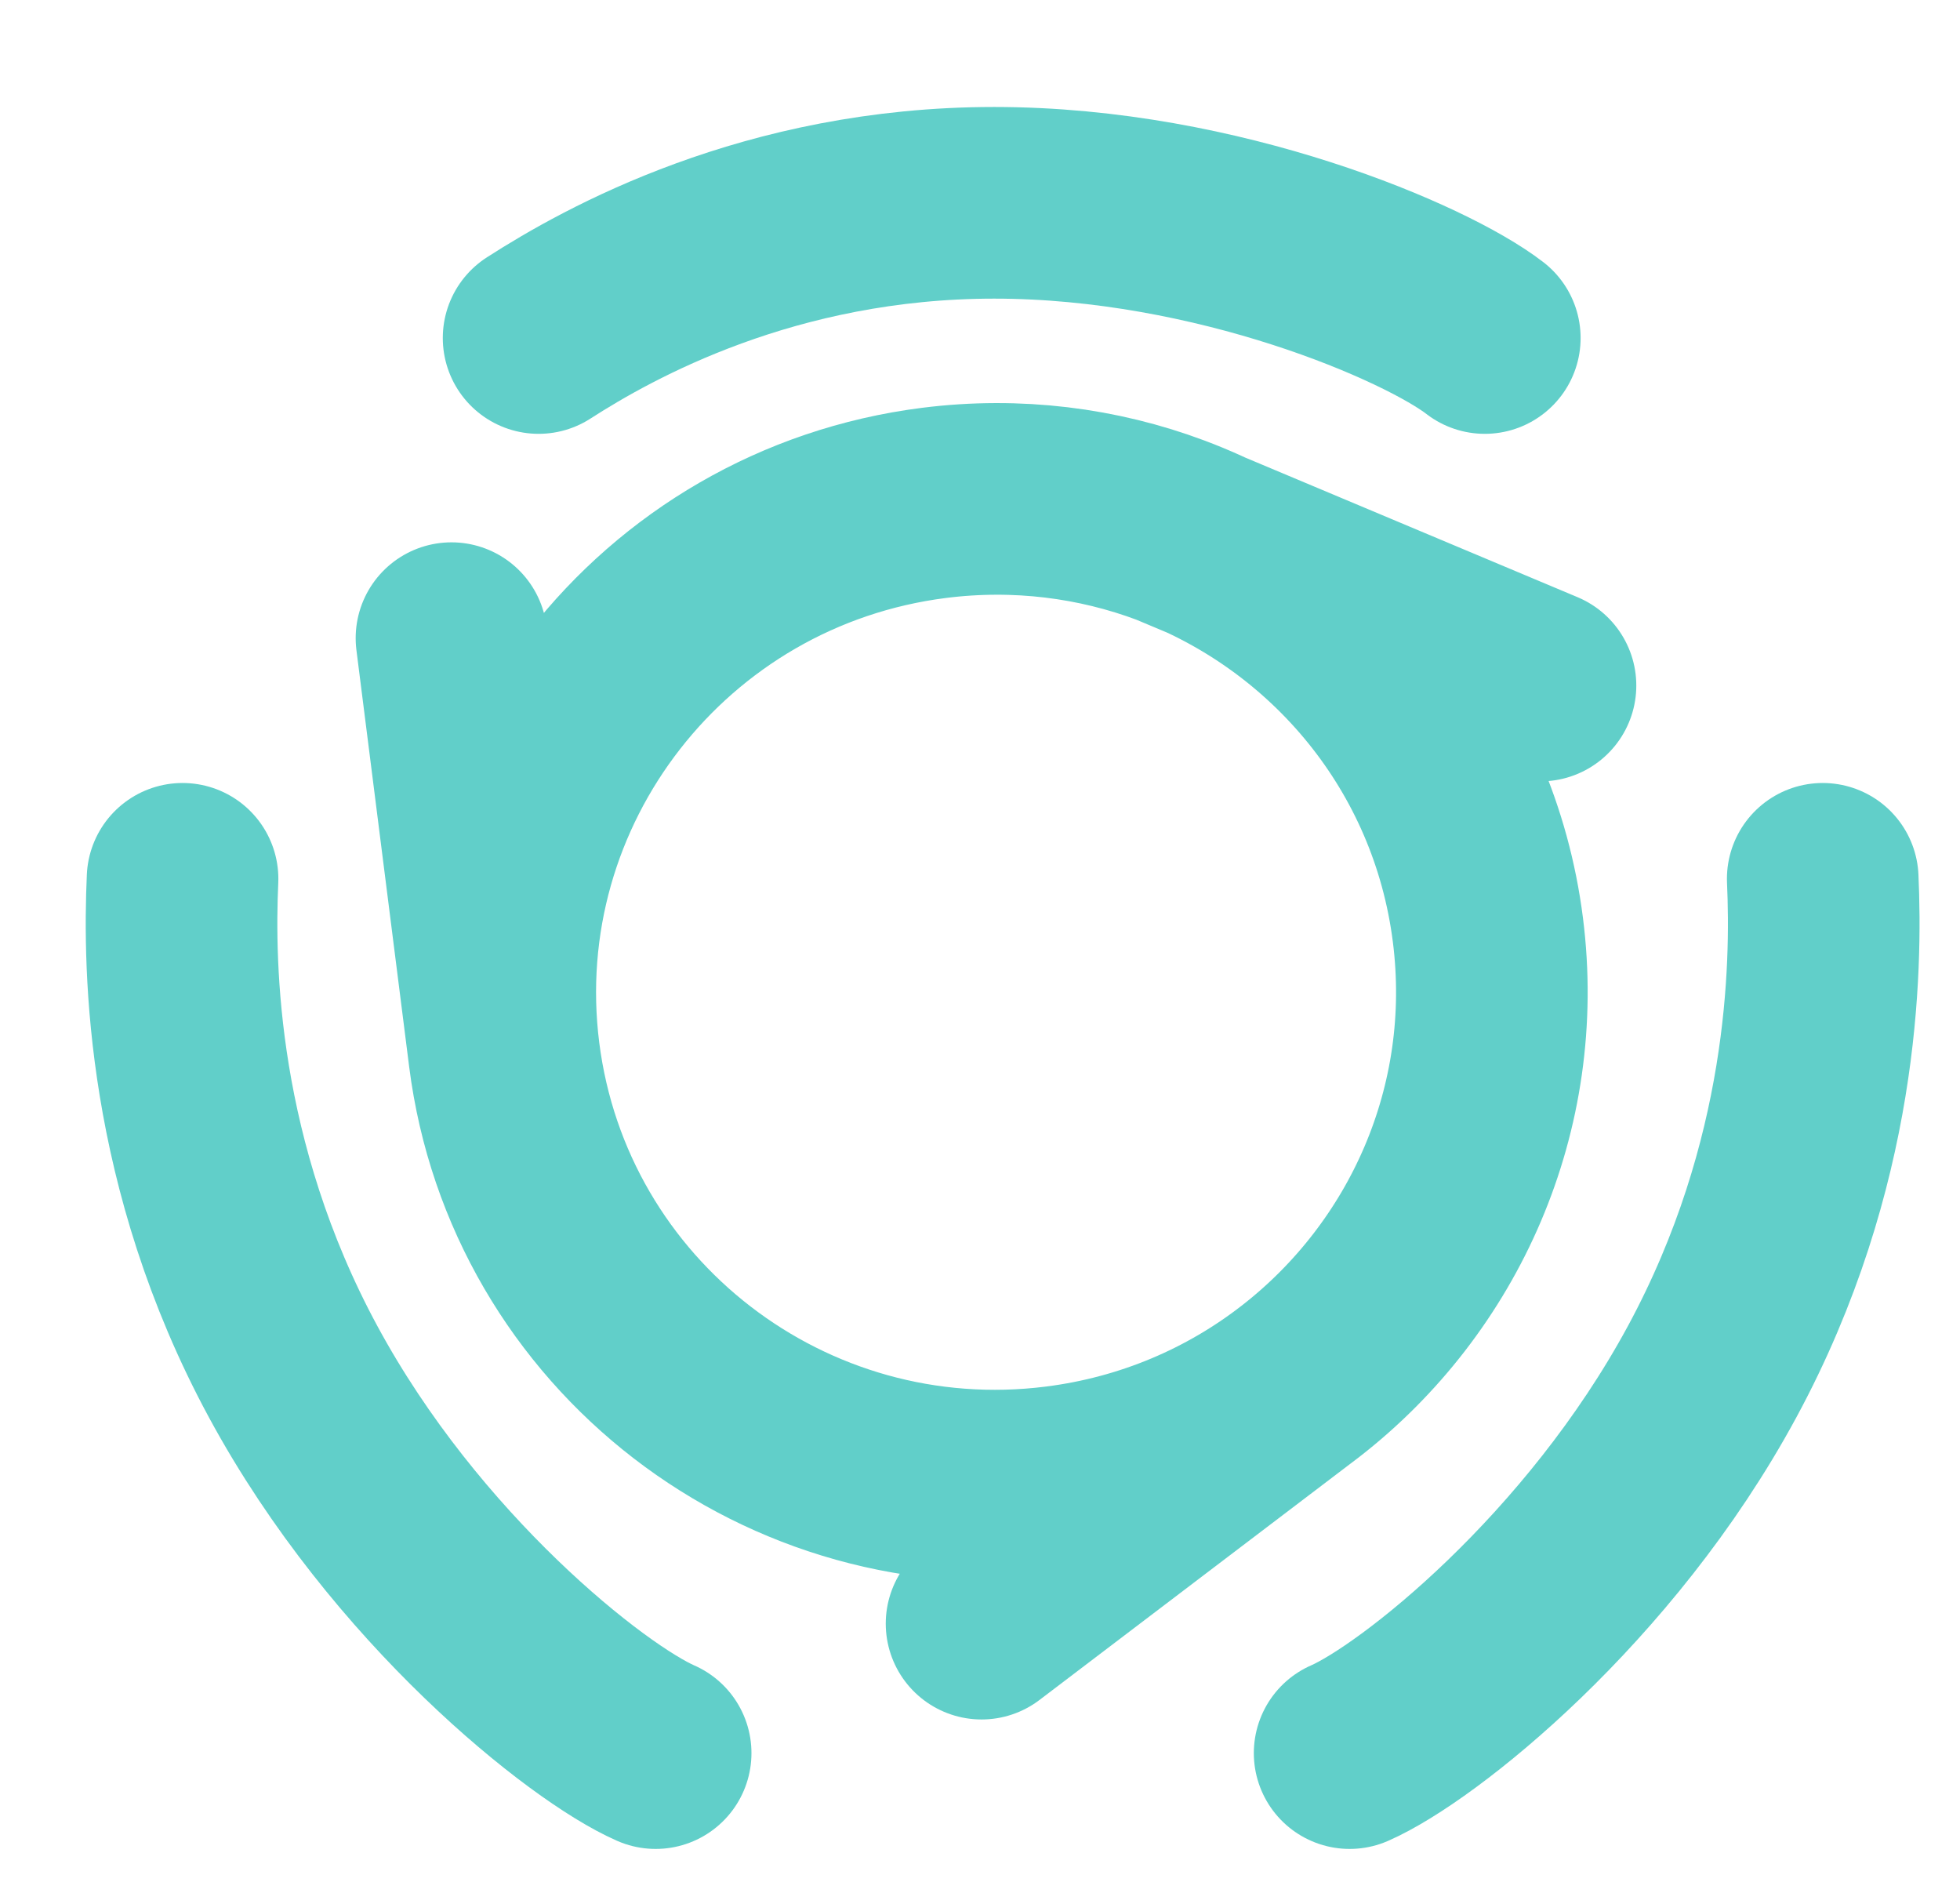 <svg width="29" height="28" viewBox="0 0 29 28" fill="none" xmlns="http://www.w3.org/2000/svg">
<path d="M7.46 15.6C7.967 19.598 11.635 22.427 15.655 21.917C17.012 21.745 18.236 21.215 19.242 20.433M7.46 15.6C6.954 11.602 9.801 7.948 13.82 7.439C15.05 7.284 16.246 7.44 17.329 7.846M7.46 15.6L6.68 9.44M17.329 7.846C19.788 8.769 21.663 10.981 22.015 13.756C22.351 16.404 21.215 18.901 19.242 20.433M17.329 7.846L22.793 10.141M19.242 20.433L14.523 24.018" stroke="#61CFC9" stroke-width="2.835" stroke-linecap="round"/>
<path d="M7.969 5C9.006 4.333 11.391 3 14.71 3C18.028 3 21.105 4.333 21.969 5" stroke="#61CFC9" stroke-width="2.835" stroke-linecap="round"/>
<path d="M26.969 13C27.028 14.314 26.99 17.228 25.331 20.294C23.672 23.36 20.979 25.491 19.969 25.933" stroke="#61CFC9" stroke-width="2.835" stroke-linecap="round"/>
<path d="M2.701 13C2.642 14.314 2.68 17.228 4.339 20.294C5.998 23.36 8.691 25.491 9.701 25.933" stroke="#61CFC9" stroke-width="2.835" stroke-linecap="round"/>
</svg>
